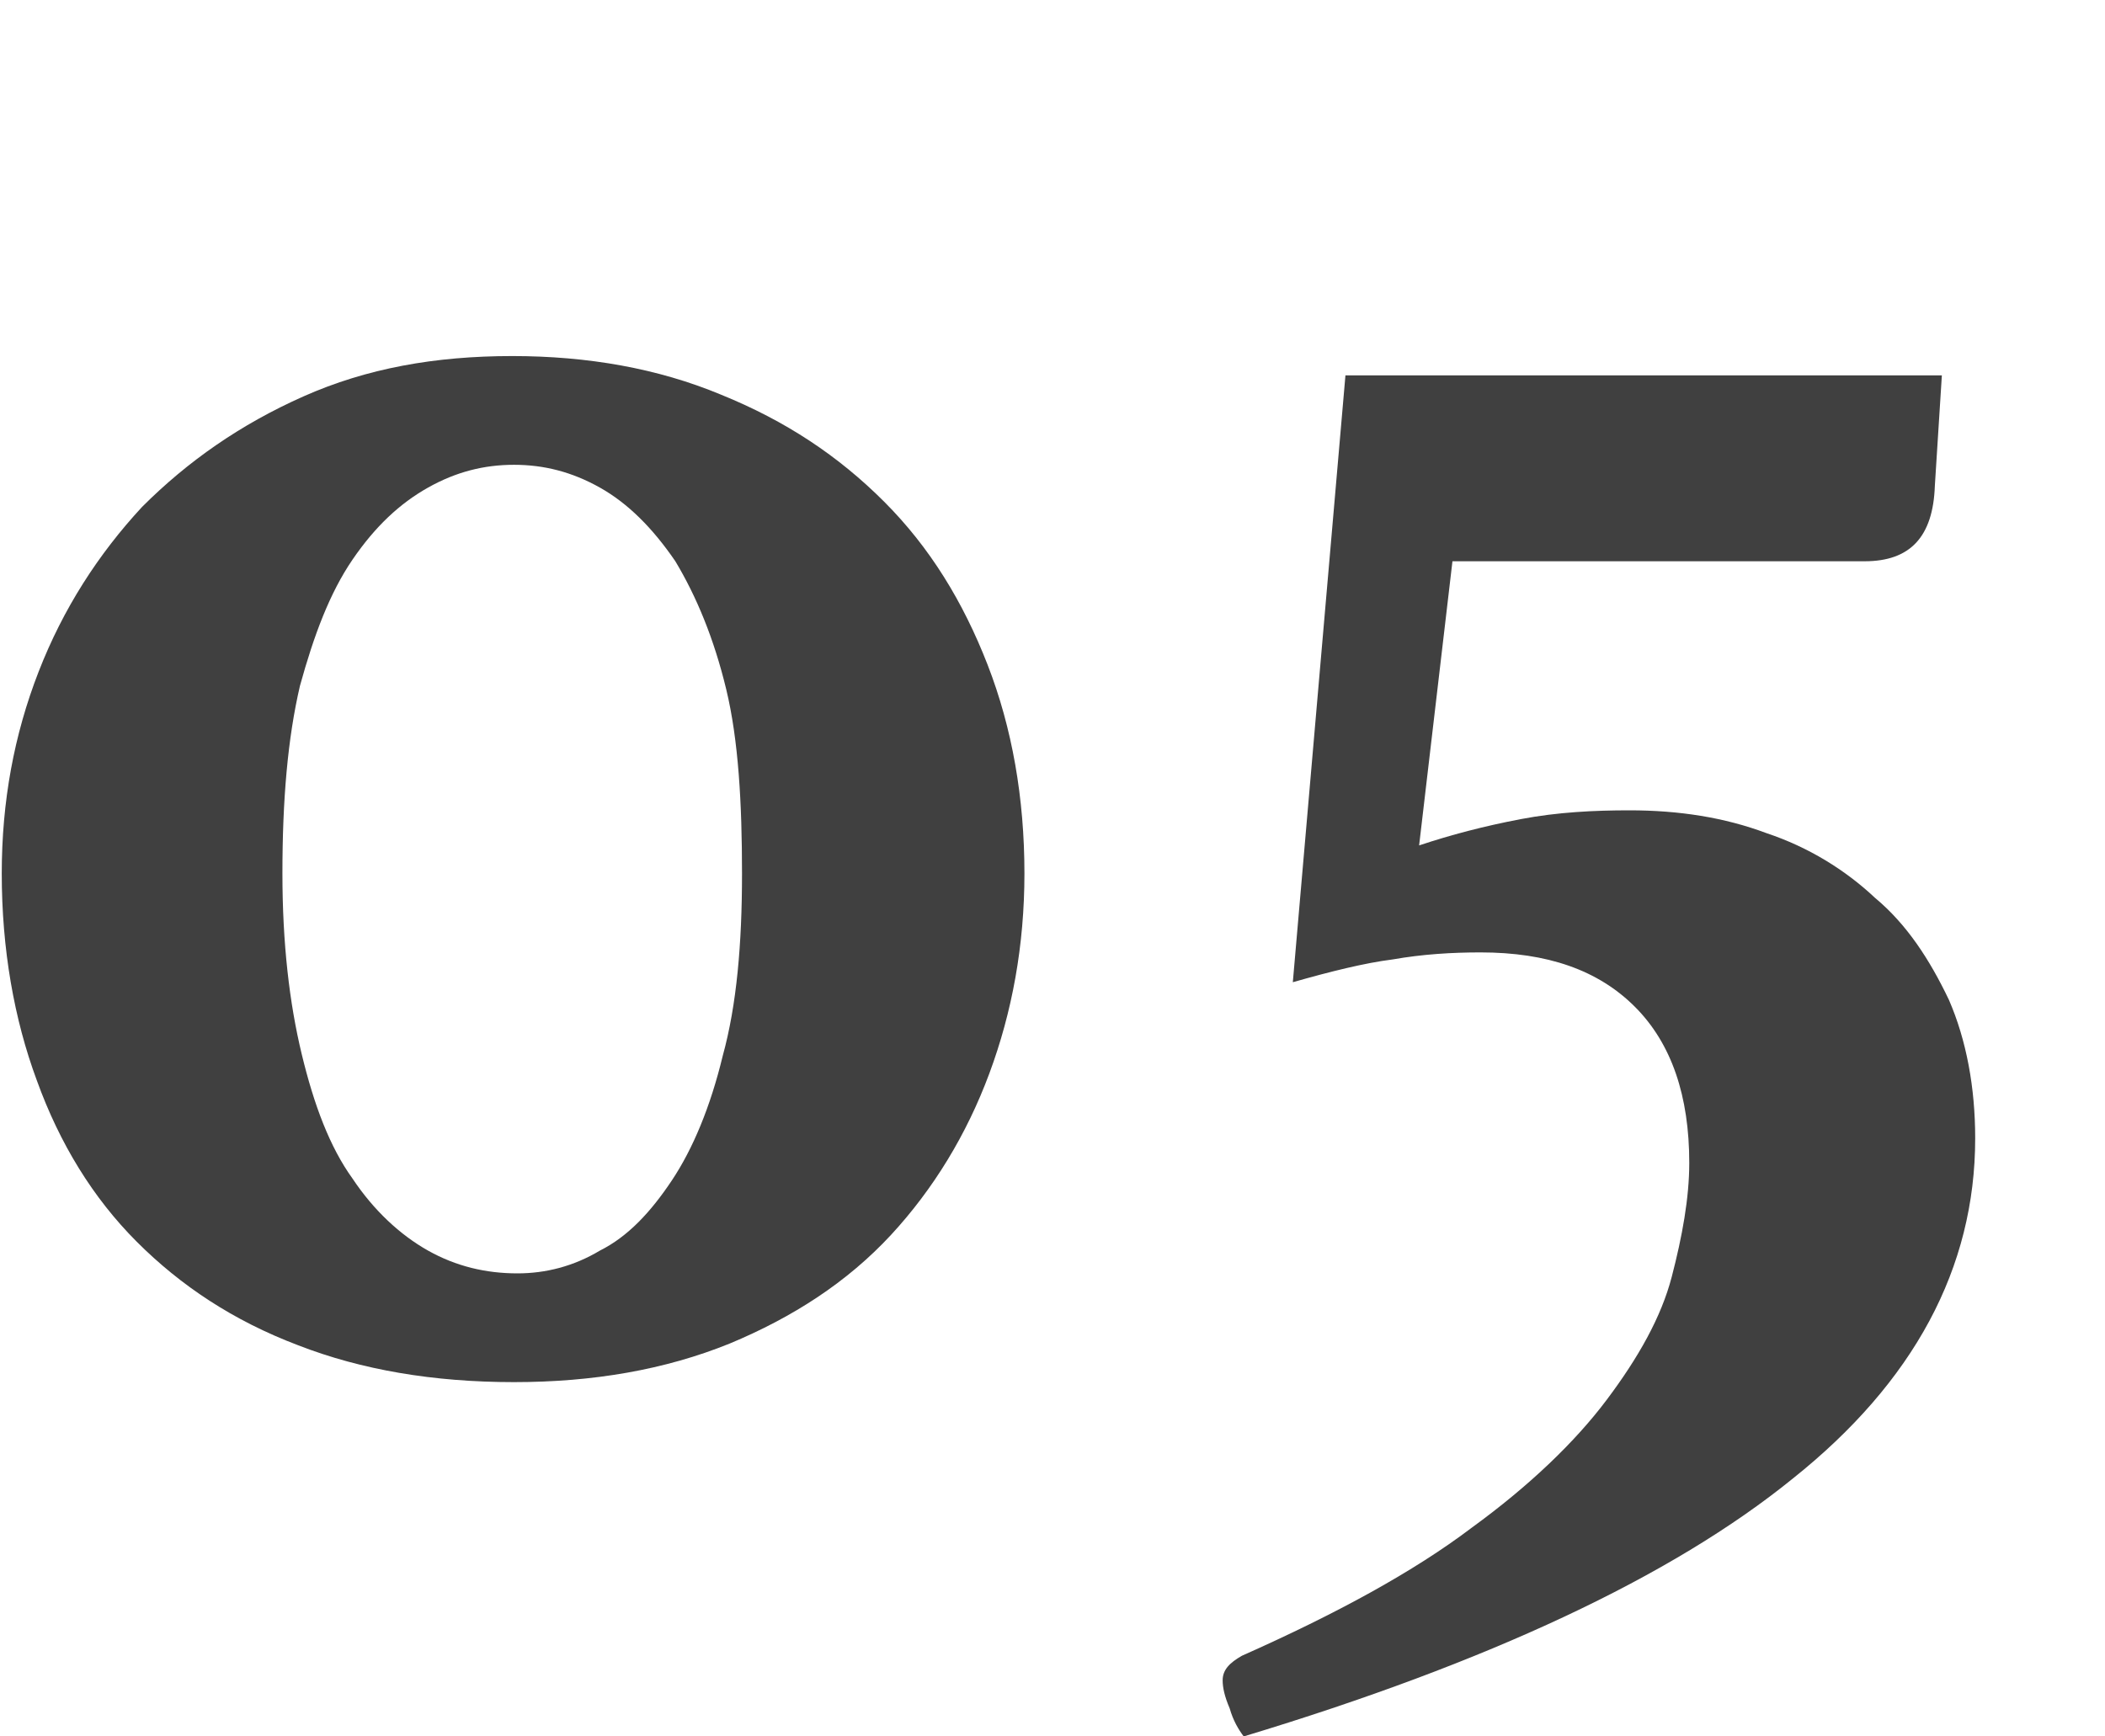 <?xml version="1.0" encoding="utf-8"?>
<!-- Generator: Adobe Illustrator 23.0.2, SVG Export Plug-In . SVG Version: 6.00 Build 0)  -->
<svg version="1.1" id="number" xmlns="http://www.w3.org/2000/svg" xmlns:xlink="http://www.w3.org/1999/xlink" x="0px" y="0px"
	 viewBox="0 0 12 9.9" style="enable-background:new 0 0 12 9.9;" xml:space="preserve">
<style type="text/css">
	.st0{fill:#404040;}
</style>
<g id="_x30_5">
	<path class="st0" d="M2.93,7.88c-0.46,0-0.87-0.07-1.23-0.21C1.33,7.53,1.03,7.33,0.78,7.08S0.34,6.52,0.21,6.16
		c-0.13-0.35-0.2-0.75-0.2-1.18c0-0.41,0.07-0.79,0.21-1.15c0.14-0.36,0.34-0.67,0.59-0.94c0.26-0.26,0.56-0.47,0.92-0.63
		c0.36-0.16,0.75-0.23,1.19-0.23c0.43,0,0.83,0.07,1.19,0.22C4.48,2.4,4.78,2.6,5.04,2.86c0.26,0.26,0.45,0.57,0.59,0.93
		c0.14,0.36,0.21,0.76,0.21,1.19c0,0.41-0.07,0.79-0.2,1.14C5.51,6.47,5.32,6.78,5.08,7.04C4.83,7.31,4.52,7.51,4.16,7.66
		C3.79,7.81,3.38,7.88,2.93,7.88z M1.61,4.98c0,0.4,0.04,0.74,0.11,1.03C1.79,6.3,1.88,6.54,2.01,6.72C2.13,6.9,2.28,7.04,2.44,7.13
		C2.6,7.22,2.77,7.26,2.95,7.26c0.16,0,0.32-0.04,0.47-0.13c0.16-0.08,0.29-0.22,0.41-0.4c0.12-0.18,0.22-0.42,0.29-0.71
		c0.08-0.29,0.11-0.64,0.11-1.04S4.21,4.22,4.14,3.93C4.07,3.64,3.97,3.4,3.85,3.2C3.72,3.01,3.58,2.87,3.42,2.78
		S3.1,2.65,2.93,2.65c-0.17,0-0.33,0.04-0.49,0.13c-0.16,0.09-0.3,0.22-0.43,0.41C1.88,3.38,1.79,3.62,1.71,3.91
		C1.64,4.21,1.61,4.56,1.61,4.98z"/>
	<path class="st0" d="M11.03,2.77c-0.01,0.29-0.14,0.43-0.4,0.43H8.28L8.09,4.82c0.18-0.06,0.37-0.11,0.58-0.15
		c0.21-0.04,0.42-0.05,0.62-0.05c0.28,0,0.54,0.04,0.78,0.13c0.24,0.08,0.45,0.21,0.62,0.37C10.87,5.27,11,5.47,11.11,5.7
		c0.1,0.23,0.15,0.5,0.15,0.79c0,0.74-0.35,1.39-1.04,1.94C9.53,8.99,8.48,9.48,7.09,9.9C7.06,9.86,7.03,9.81,7.01,9.74
		C6.98,9.67,6.97,9.62,6.97,9.58c0-0.06,0.04-0.1,0.11-0.14c0.54-0.24,0.98-0.48,1.31-0.73c0.33-0.24,0.59-0.49,0.77-0.73
		s0.31-0.47,0.37-0.7c0.06-0.23,0.1-0.45,0.1-0.65c0-0.38-0.1-0.68-0.31-0.89s-0.5-0.31-0.88-0.31c-0.16,0-0.33,0.01-0.5,0.04
		C7.78,5.49,7.58,5.54,7.37,5.6l0.3-3.46h3.4L11.03,2.77z"/>
</g>
</svg>
